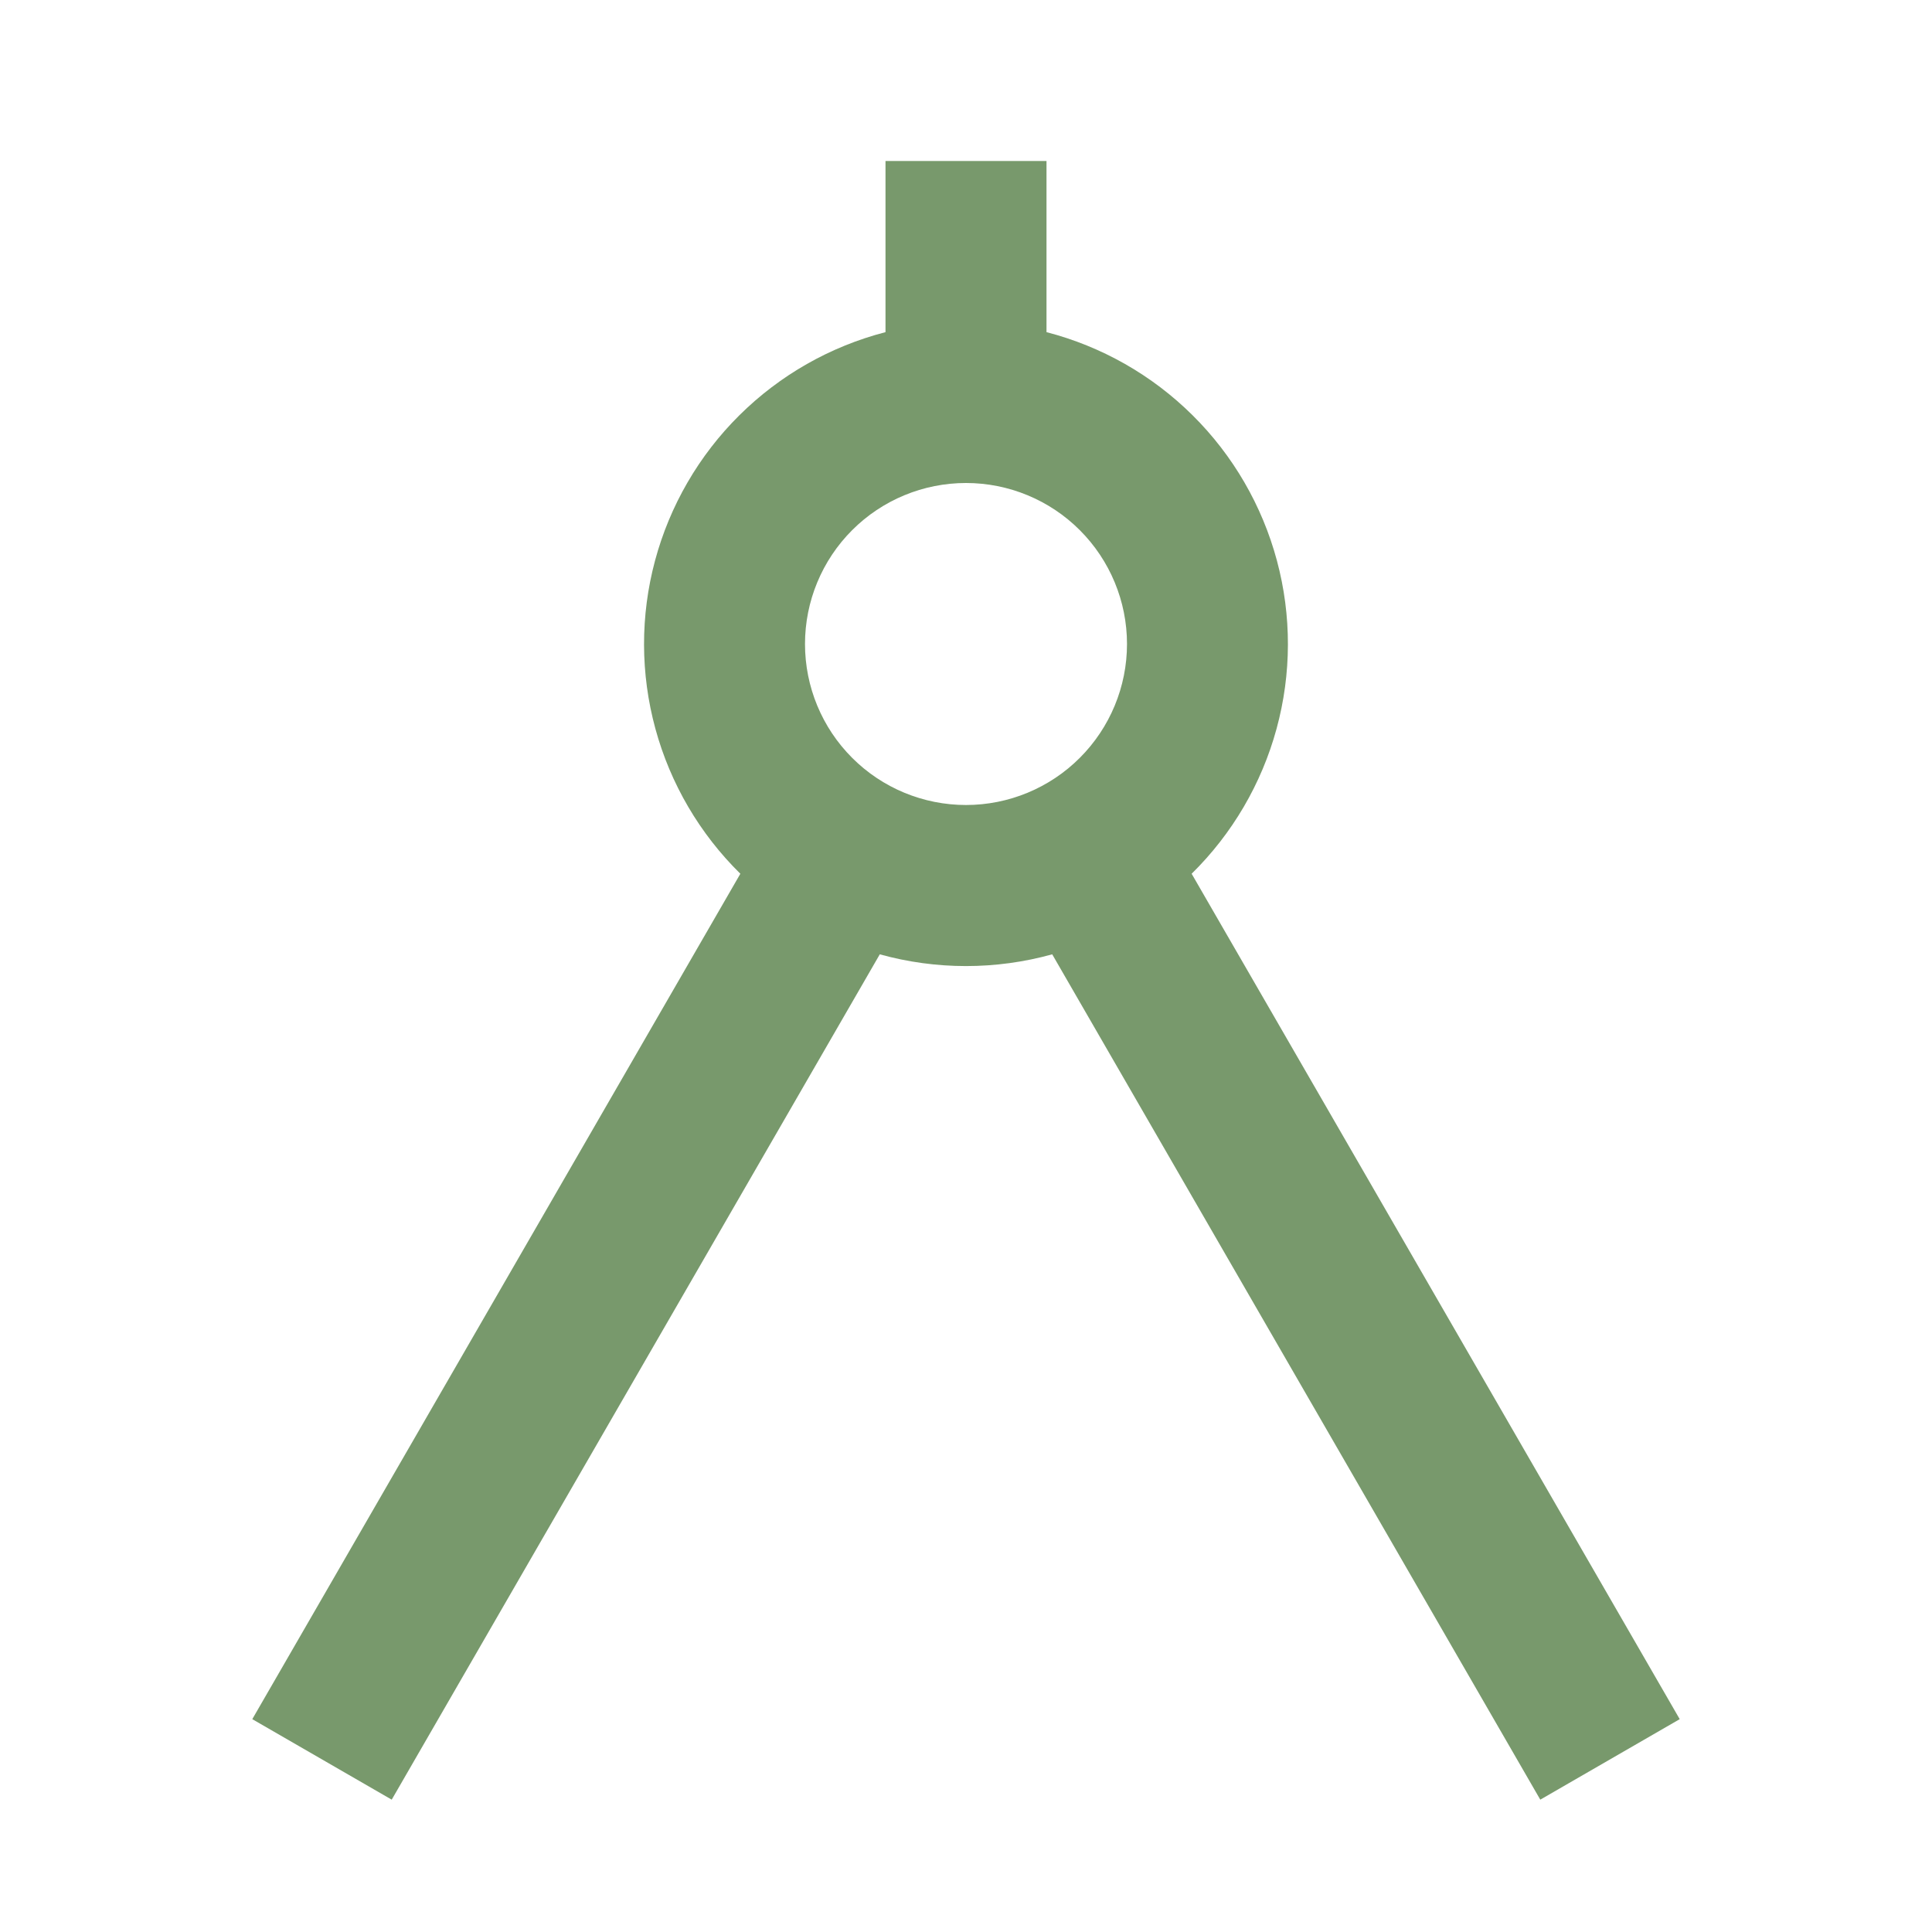 <?xml version="1.0" encoding="UTF-8"?> <svg xmlns="http://www.w3.org/2000/svg" width="48" height="48" viewBox="0 0 48 48" fill="none"><path d="M22 8.252V4H26V8.252C27.371 8.607 28.623 9.319 29.629 10.317C30.635 11.314 31.358 12.561 31.725 13.929C32.092 15.297 32.089 16.738 31.716 18.105C31.344 19.471 30.616 20.715 29.606 21.708L41.732 42.712L38.268 44.712L26.142 23.71C24.74 24.099 23.259 24.099 21.858 23.71L9.732 44.712L6.268 42.712L18.394 21.708C17.384 20.715 16.655 19.471 16.283 18.105C15.91 16.738 15.907 15.297 16.274 13.929C16.641 12.561 17.364 11.314 18.37 10.317C19.376 9.319 20.628 8.607 22 8.252ZM24 20C25.06 20 26.078 19.579 26.828 18.828C27.578 18.078 28 17.061 28 16C28 14.939 27.578 13.922 26.828 13.172C26.078 12.421 25.06 12 24 12C22.939 12 21.921 12.421 21.171 13.172C20.421 13.922 20 14.939 20 16C20 17.061 20.421 18.078 21.171 18.828C21.921 19.579 22.939 20 24 20Z" fill="#78996C"></path></svg> 